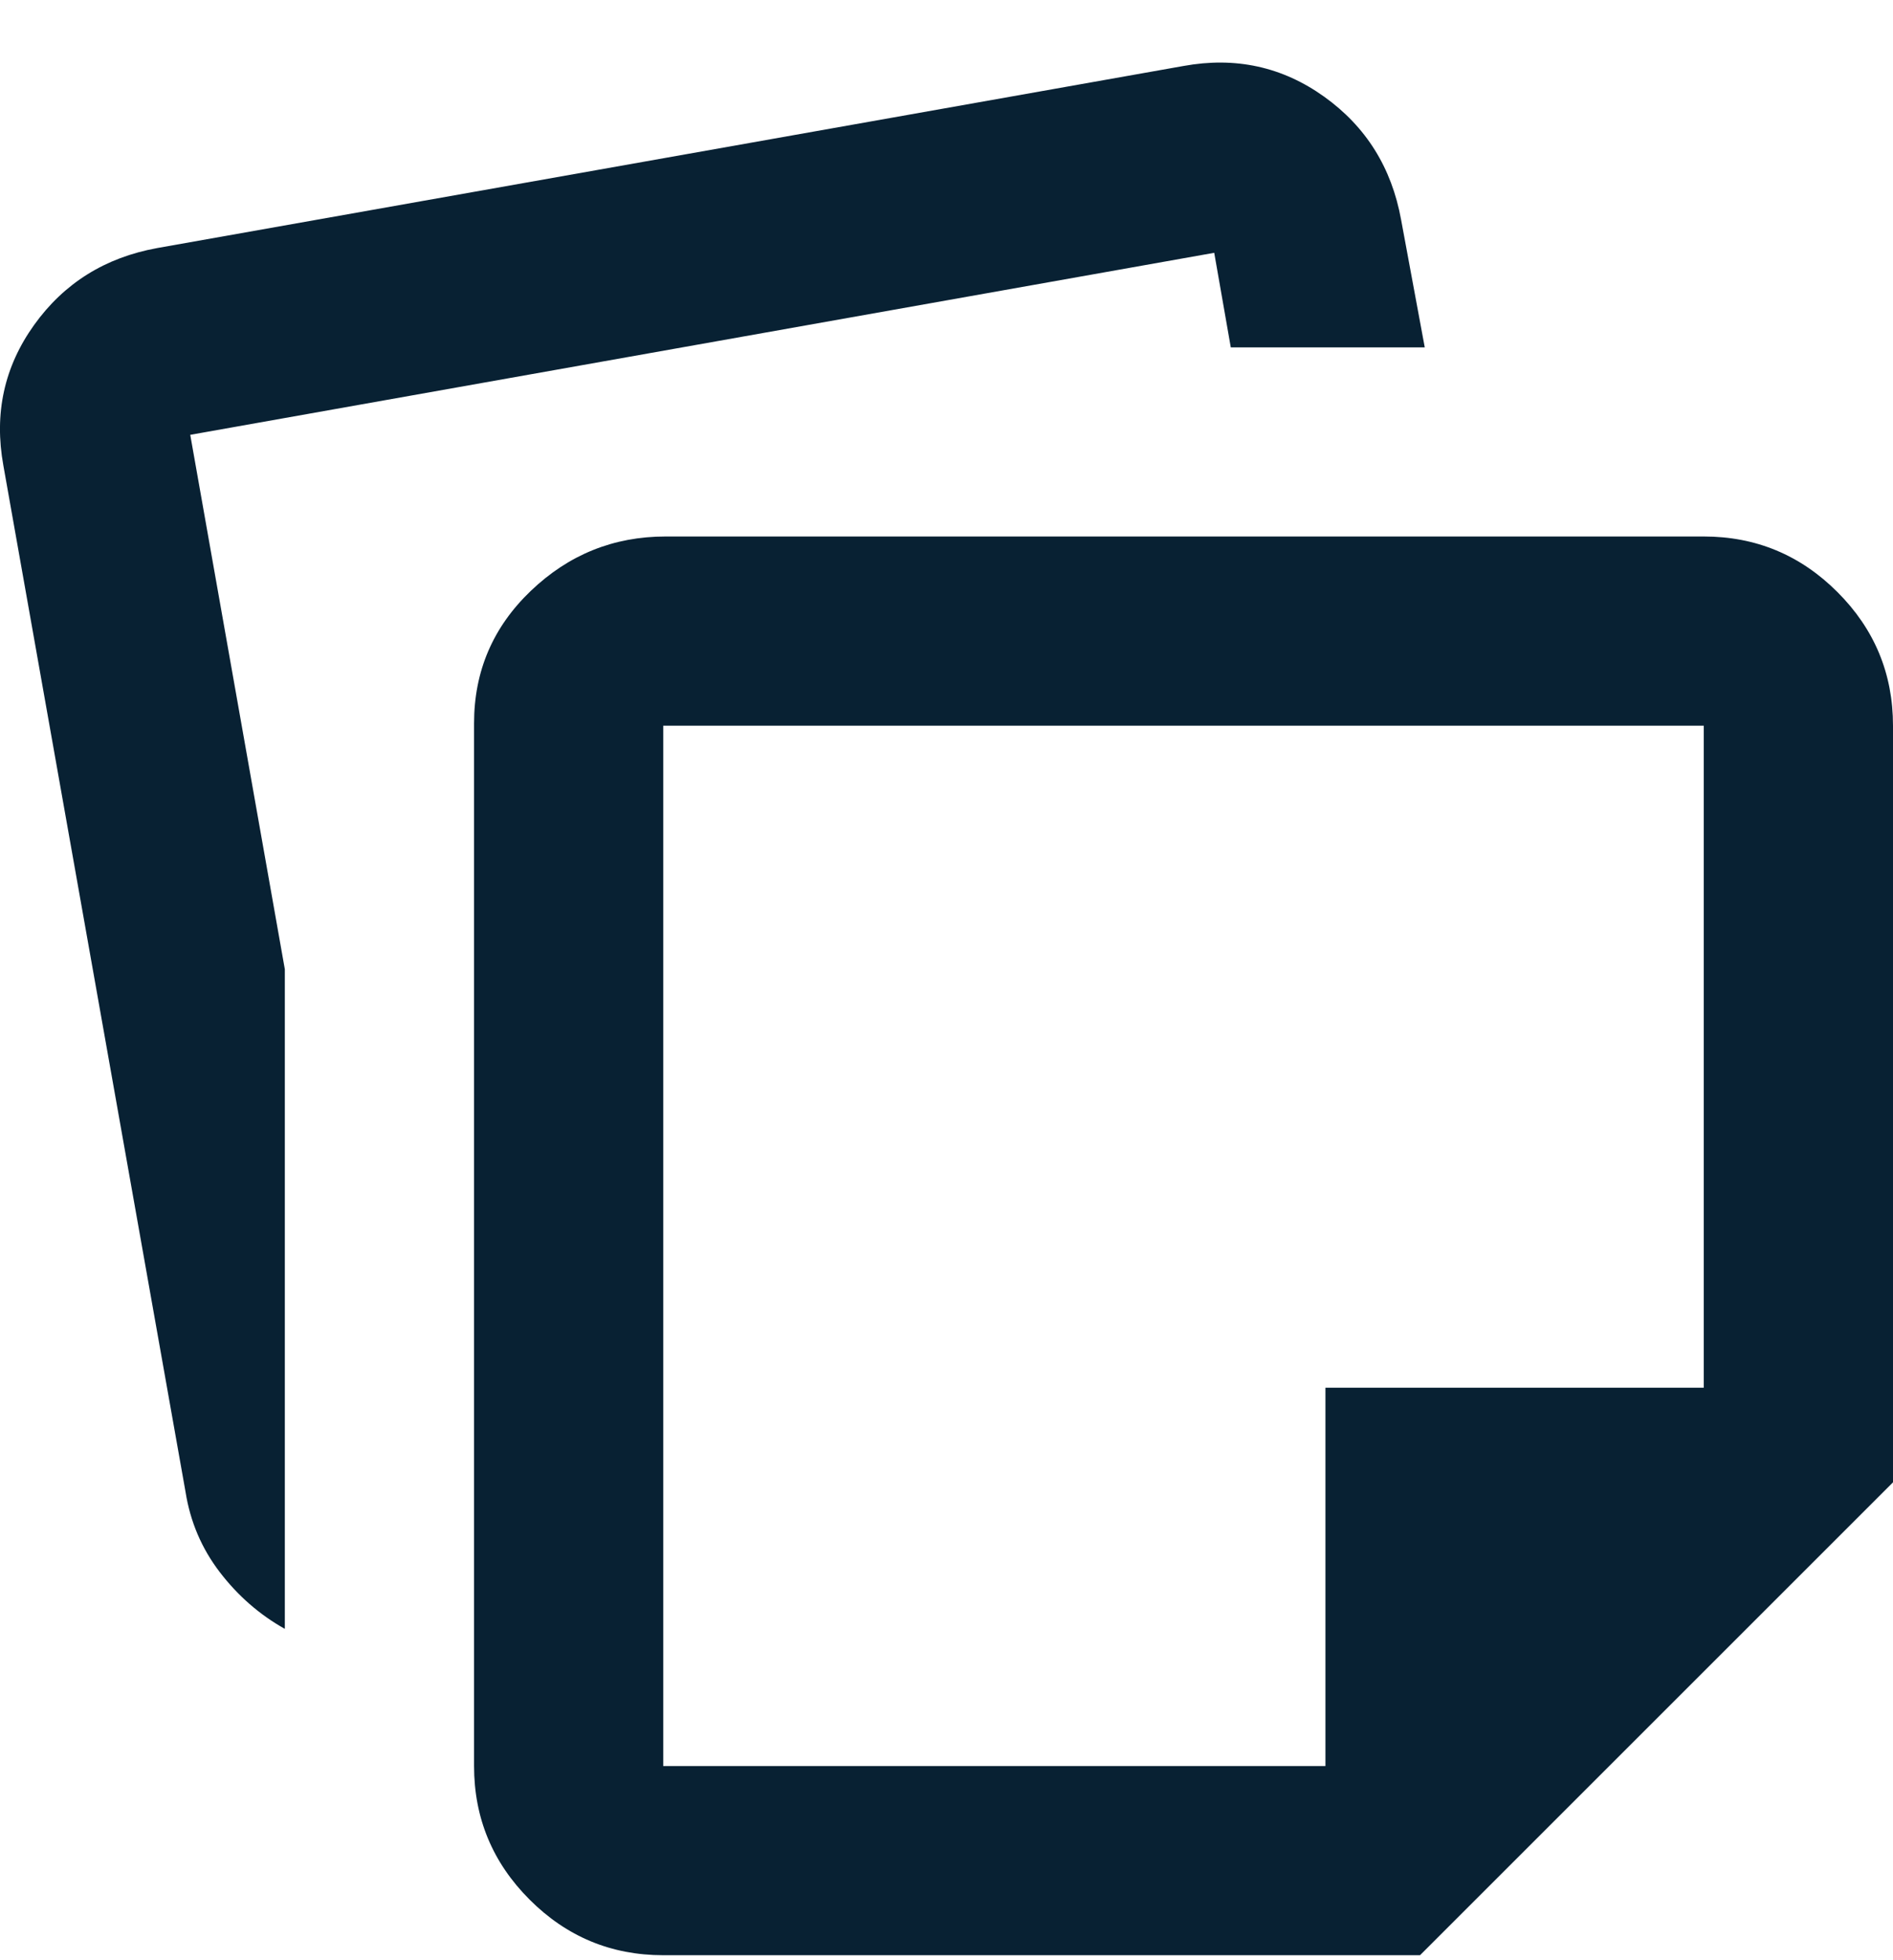 <svg width="28" height="29" viewBox="0 0 28 29" fill="none" xmlns="http://www.w3.org/2000/svg">
<path d="M7.012 26.127V10.701C7.012 9.931 7.291 9.278 7.851 8.742C8.411 8.206 9.075 7.937 9.845 7.937H25.201C25.971 7.937 26.63 8.211 27.178 8.759C27.726 9.307 28 9.966 28 10.736V21.93L21.004 28.926H9.81C9.04 28.926 8.382 28.652 7.834 28.104C7.286 27.556 7.012 26.897 7.012 26.127ZM0.05 6.888C-0.09 6.118 0.062 5.425 0.505 4.807C0.948 4.189 1.555 3.81 2.324 3.67L17.506 0.976C18.275 0.836 18.969 0.988 19.587 1.431C20.205 1.874 20.584 2.48 20.724 3.25L21.074 5.139H18.205L17.96 3.74L2.814 6.433L4.213 14.339V24.098C3.84 23.889 3.519 23.609 3.251 23.259C2.983 22.909 2.814 22.513 2.744 22.07L0.05 6.888ZM9.81 10.736V26.127H19.605V20.53H25.201V10.736H9.81Z" fill="#082133"/>
</svg>

